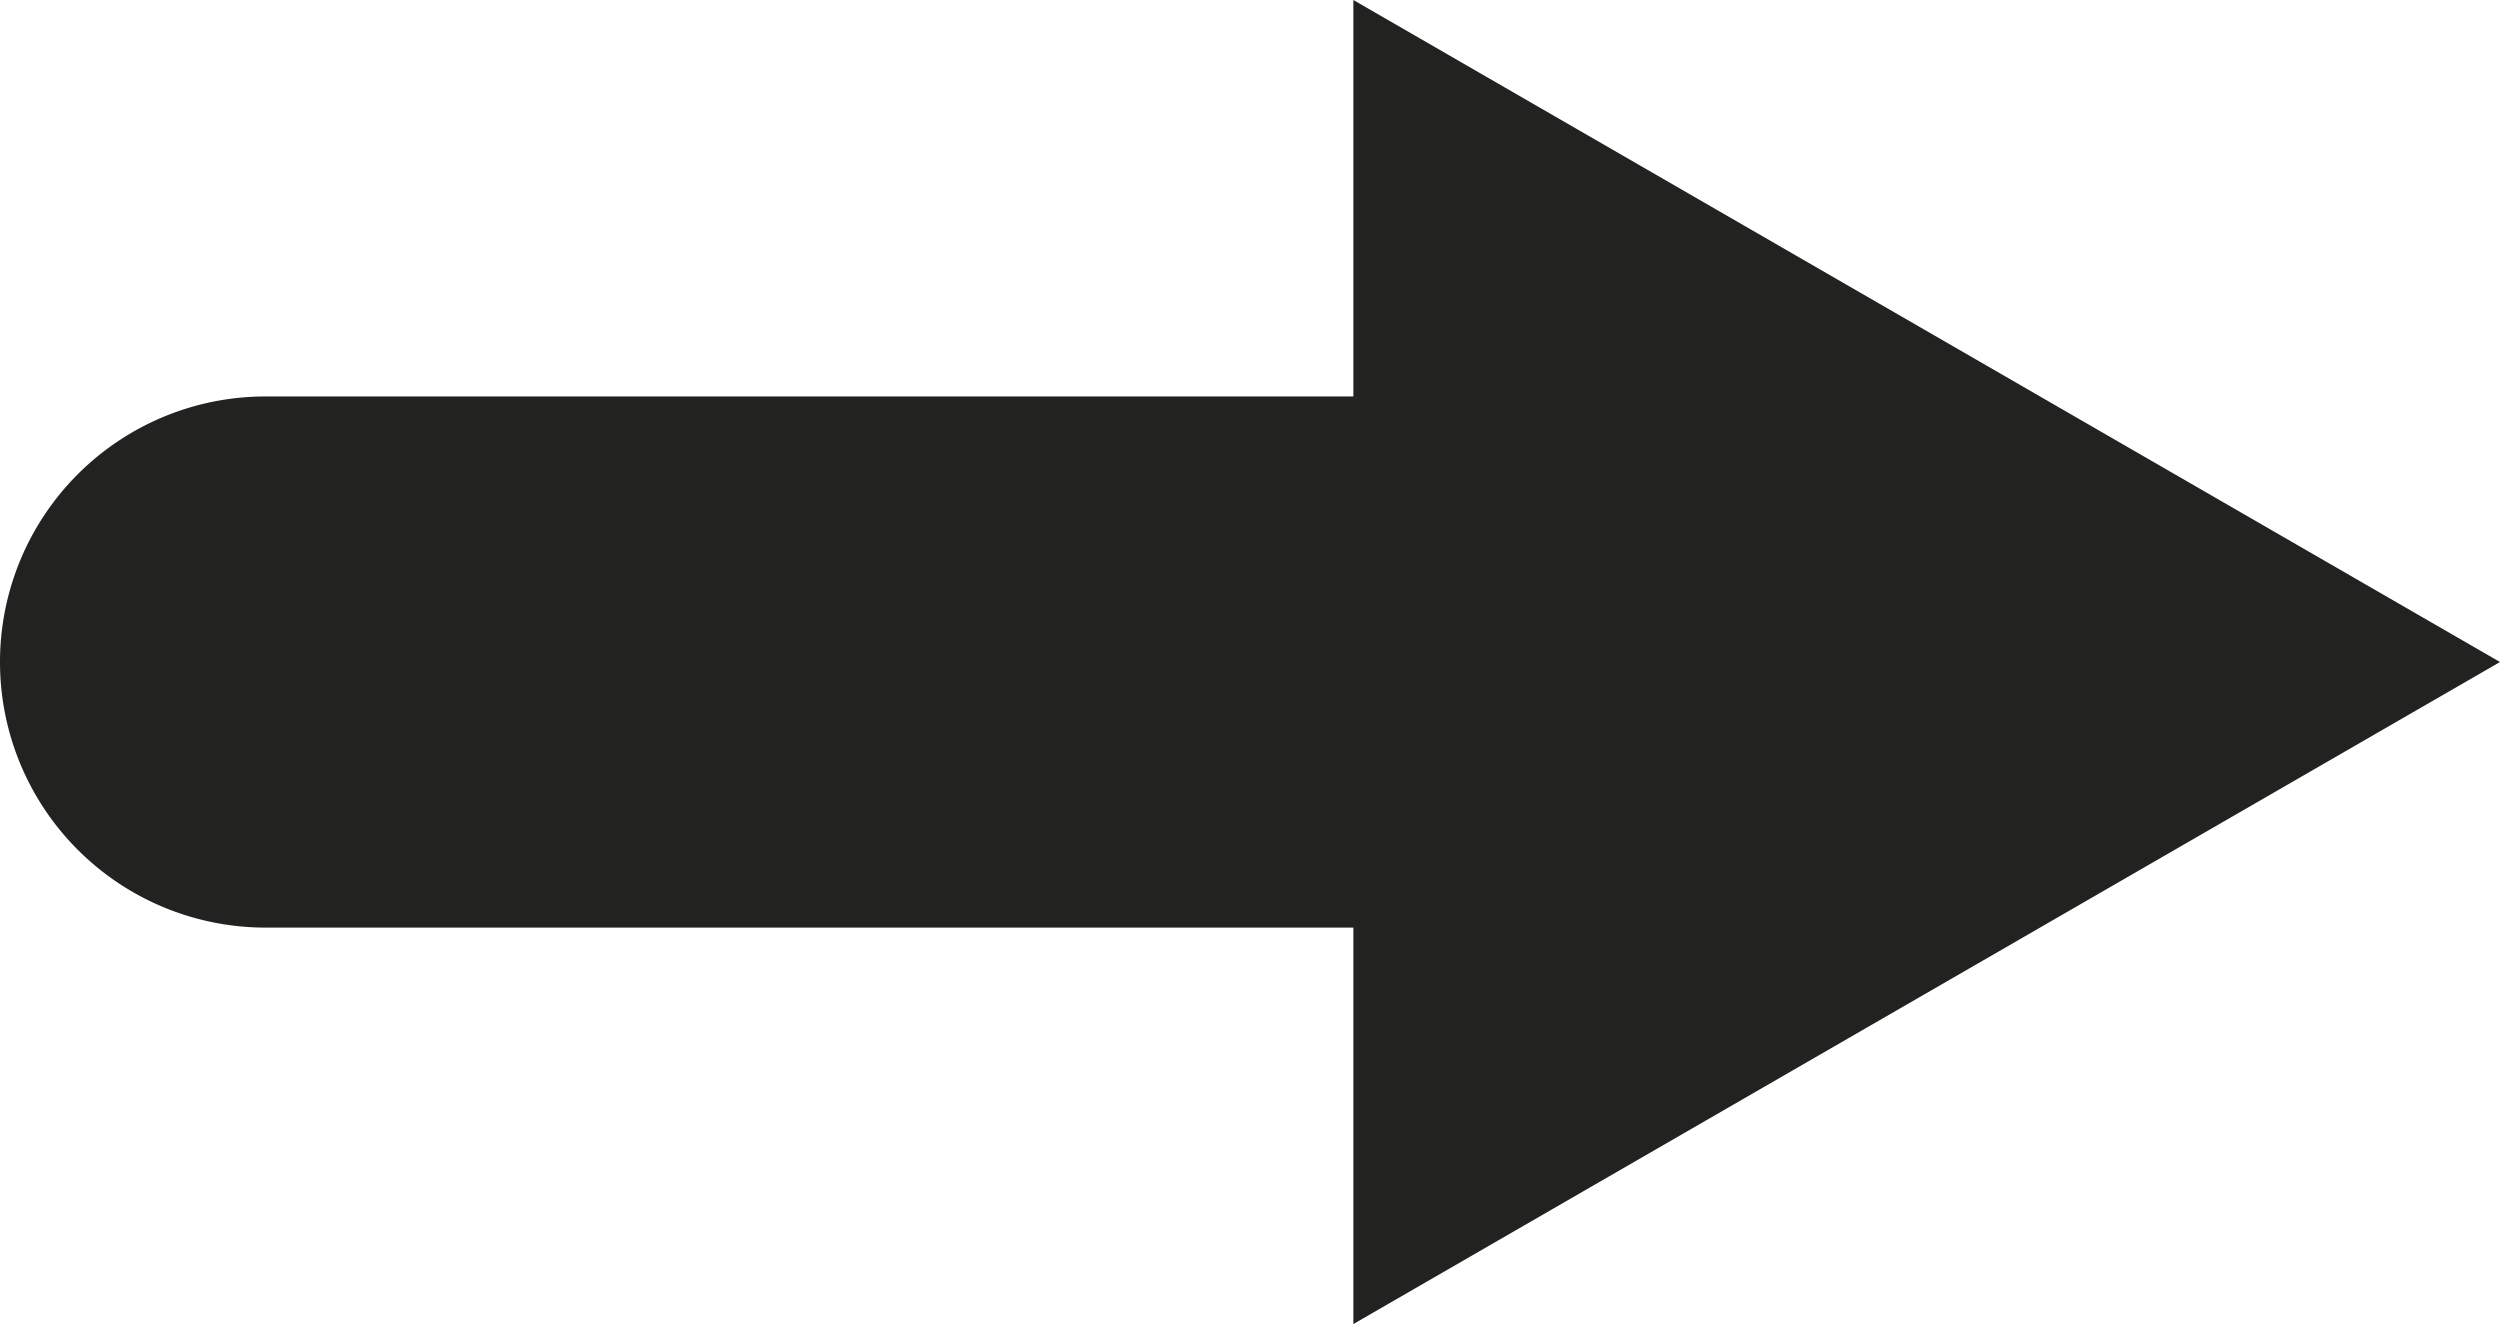 <svg xmlns="http://www.w3.org/2000/svg" viewBox="0 0 11.767 6.232"><defs><style>.cls-1{fill:#222220;}</style></defs><title>rightarrow</title><g id="Camada_2" data-name="Camada 2"><g id="Layer_2" data-name="Layer 2"><path class="cls-1" d="M11.767,3.116,6.37,0V1.866H1.25a1.25,1.25,0,0,0,0,2.5H6.37V6.232Z"/></g></g></svg>